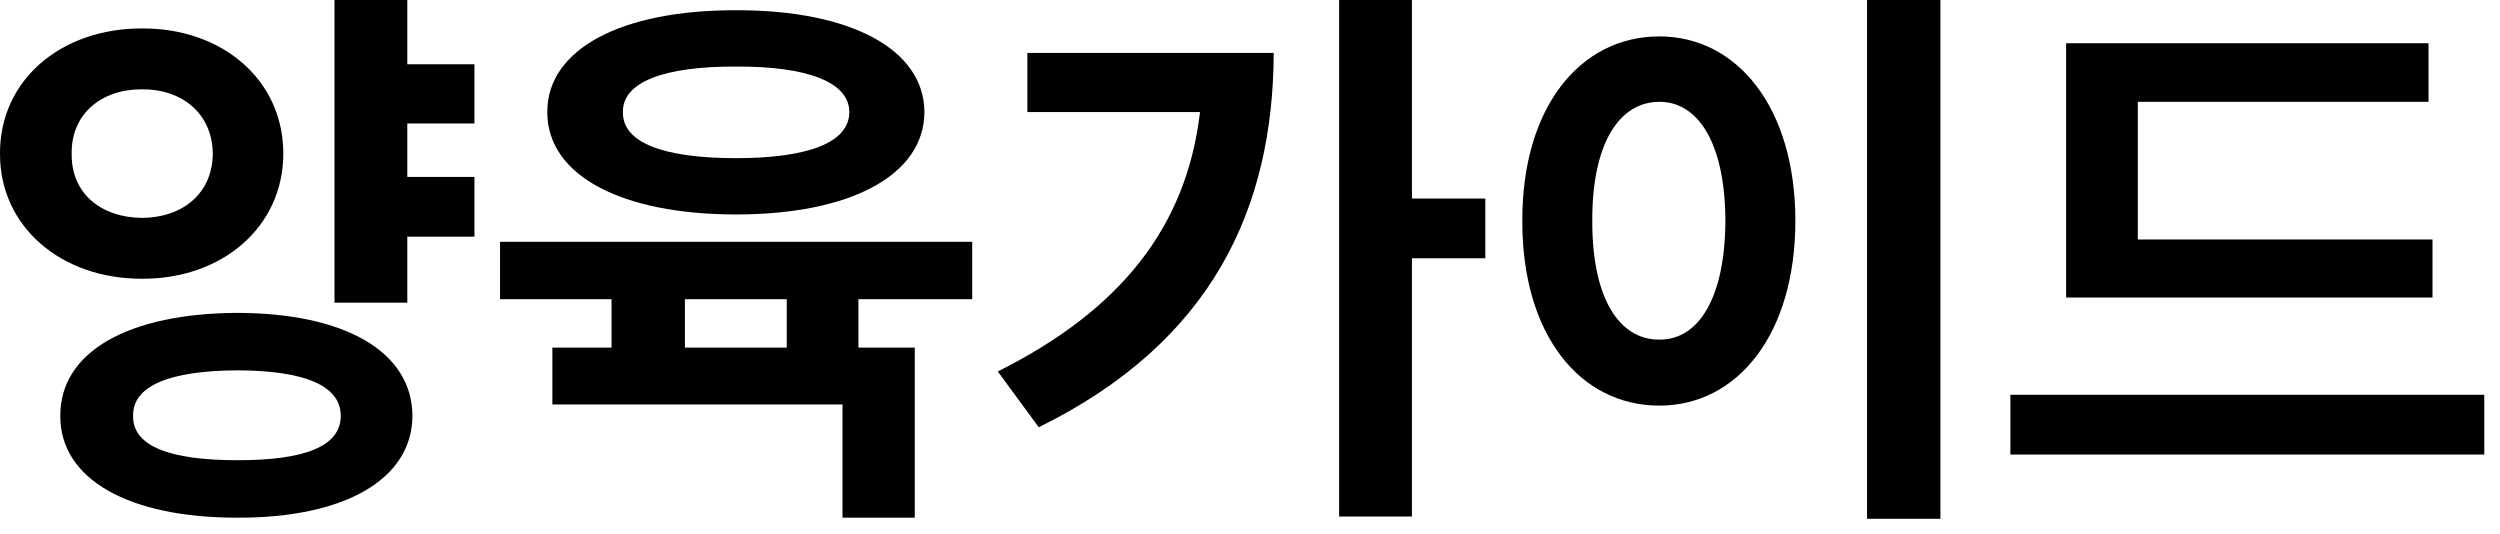 <?xml version="1.0" encoding="utf-8"?>
<svg xmlns="http://www.w3.org/2000/svg" fill="none" height="100%" overflow="visible" preserveAspectRatio="none" style="display: block;" viewBox="0 0 103 22" width="100%">
<g id="">
<path d="M100.219 9.867V12.258H85.125V1.781H100.055V4.195H88.078V9.867H100.219ZM82.828 18.727V16.266H102.352V18.727H82.828Z" fill="black" id="Vector"/>
<path d="M79.945 0V21.375H76.922V0H79.945ZM62.719 9.094C62.707 4.441 65.086 1.5 68.367 1.5C71.578 1.5 73.969 4.441 73.969 9.094C73.969 13.781 71.578 16.711 68.367 16.711C65.086 16.711 62.707 13.781 62.719 9.094ZM65.602 9.094C65.59 12.27 66.703 14.004 68.367 13.992C69.984 14.004 71.074 12.27 71.086 9.094C71.074 5.93 69.984 4.195 68.367 4.195C66.703 4.195 65.59 5.93 65.602 9.094Z" fill="black" id="Vector_2"/>
<path d="M58.172 0V8.18H61.195V10.641H58.172V21.281H55.172V0H58.172ZM41.109 15.305C46.16 12.773 48.879 9.375 49.441 4.617H42.328V2.18H52.477C52.453 8.555 49.969 14.074 42.797 17.602L41.109 15.305Z" fill="black" id="Vector_3"/>
<path d="M40.055 9.961V12.328H35.367V14.32H37.688V21.328H34.711V16.664H22.758V14.32H25.195V12.328H20.602V9.961H40.055ZM22.547 4.617C22.547 2.016 25.605 0.41 30.328 0.422C35.016 0.41 38.074 2.016 38.086 4.617C38.074 7.23 35.016 8.836 30.328 8.836C25.605 8.836 22.547 7.23 22.547 4.617ZM25.664 4.617C25.641 5.883 27.34 6.516 30.328 6.516C33.27 6.516 34.992 5.883 34.992 4.617C34.992 3.387 33.27 2.73 30.328 2.742C27.34 2.73 25.641 3.387 25.664 4.617ZM28.219 14.32H32.414V12.328H28.219V14.32Z" fill="black" id="Vector_4"/>
<path d="M19.547 2.648V5.086H16.781V7.289H19.547V9.75H16.781V12.469H13.781V0H16.781V2.648H19.547ZM-7.32325e-09 6.328C-0.012 3.293 2.52 1.16 5.859 1.172C9.164 1.16 11.672 3.293 11.672 6.328C11.672 9.34 9.164 11.496 5.859 11.484C2.52 11.496 -0.012 9.34 -7.32325e-09 6.328ZM2.484 17.133C2.473 14.473 5.332 12.902 9.797 12.891C14.18 12.902 16.98 14.473 16.992 17.133C16.98 19.758 14.18 21.34 9.797 21.328C5.332 21.34 2.473 19.758 2.484 17.133ZM2.953 6.328C2.93 7.992 4.184 8.965 5.859 8.977C7.5 8.965 8.754 7.992 8.766 6.328C8.754 4.688 7.5 3.668 5.859 3.68C4.184 3.668 2.93 4.688 2.953 6.328ZM5.484 17.133C5.461 18.387 6.996 18.961 9.797 18.961C12.562 18.961 14.039 18.387 14.039 17.133C14.039 15.891 12.562 15.27 9.797 15.258C6.996 15.27 5.461 15.891 5.484 17.133Z" fill="black" id="Vector_5"/>
</g>
</svg>